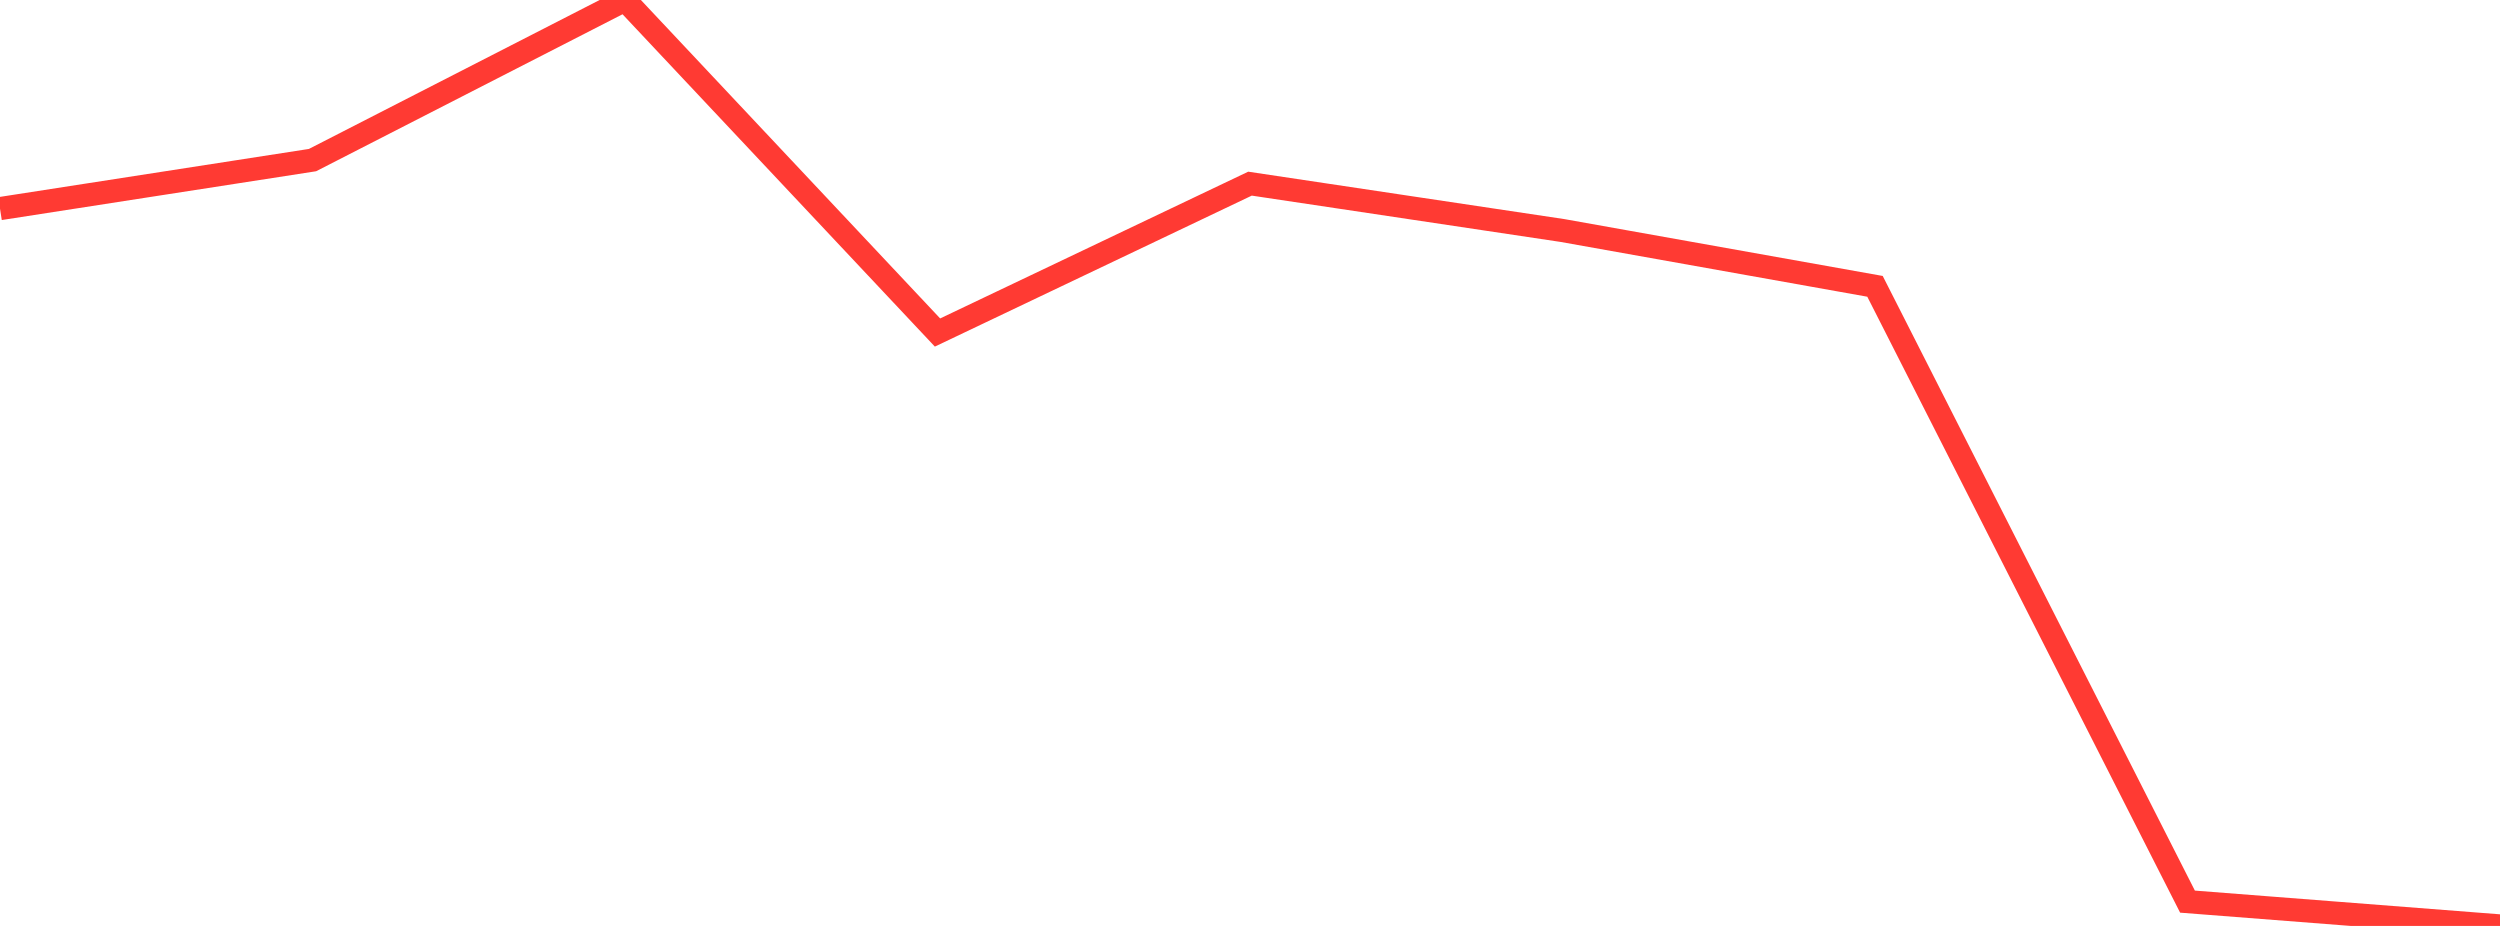 <?xml version="1.0" standalone="no"?>
<!DOCTYPE svg PUBLIC "-//W3C//DTD SVG 1.1//EN" "http://www.w3.org/Graphics/SVG/1.1/DTD/svg11.dtd">

<svg width="135" height="50" viewBox="0 0 135 50" preserveAspectRatio="none" 
  xmlns="http://www.w3.org/2000/svg"
  xmlns:xlink="http://www.w3.org/1999/xlink">


<polyline points="0.0, 11.264 16.875, 8.645 33.75, 0.0 50.625, 17.956 67.5, 9.917 84.375, 12.448 101.25, 15.462 118.125, 48.688 135.0, 50.0" fill="none" stroke="#ff3a33" stroke-width="1.25"/>

</svg>